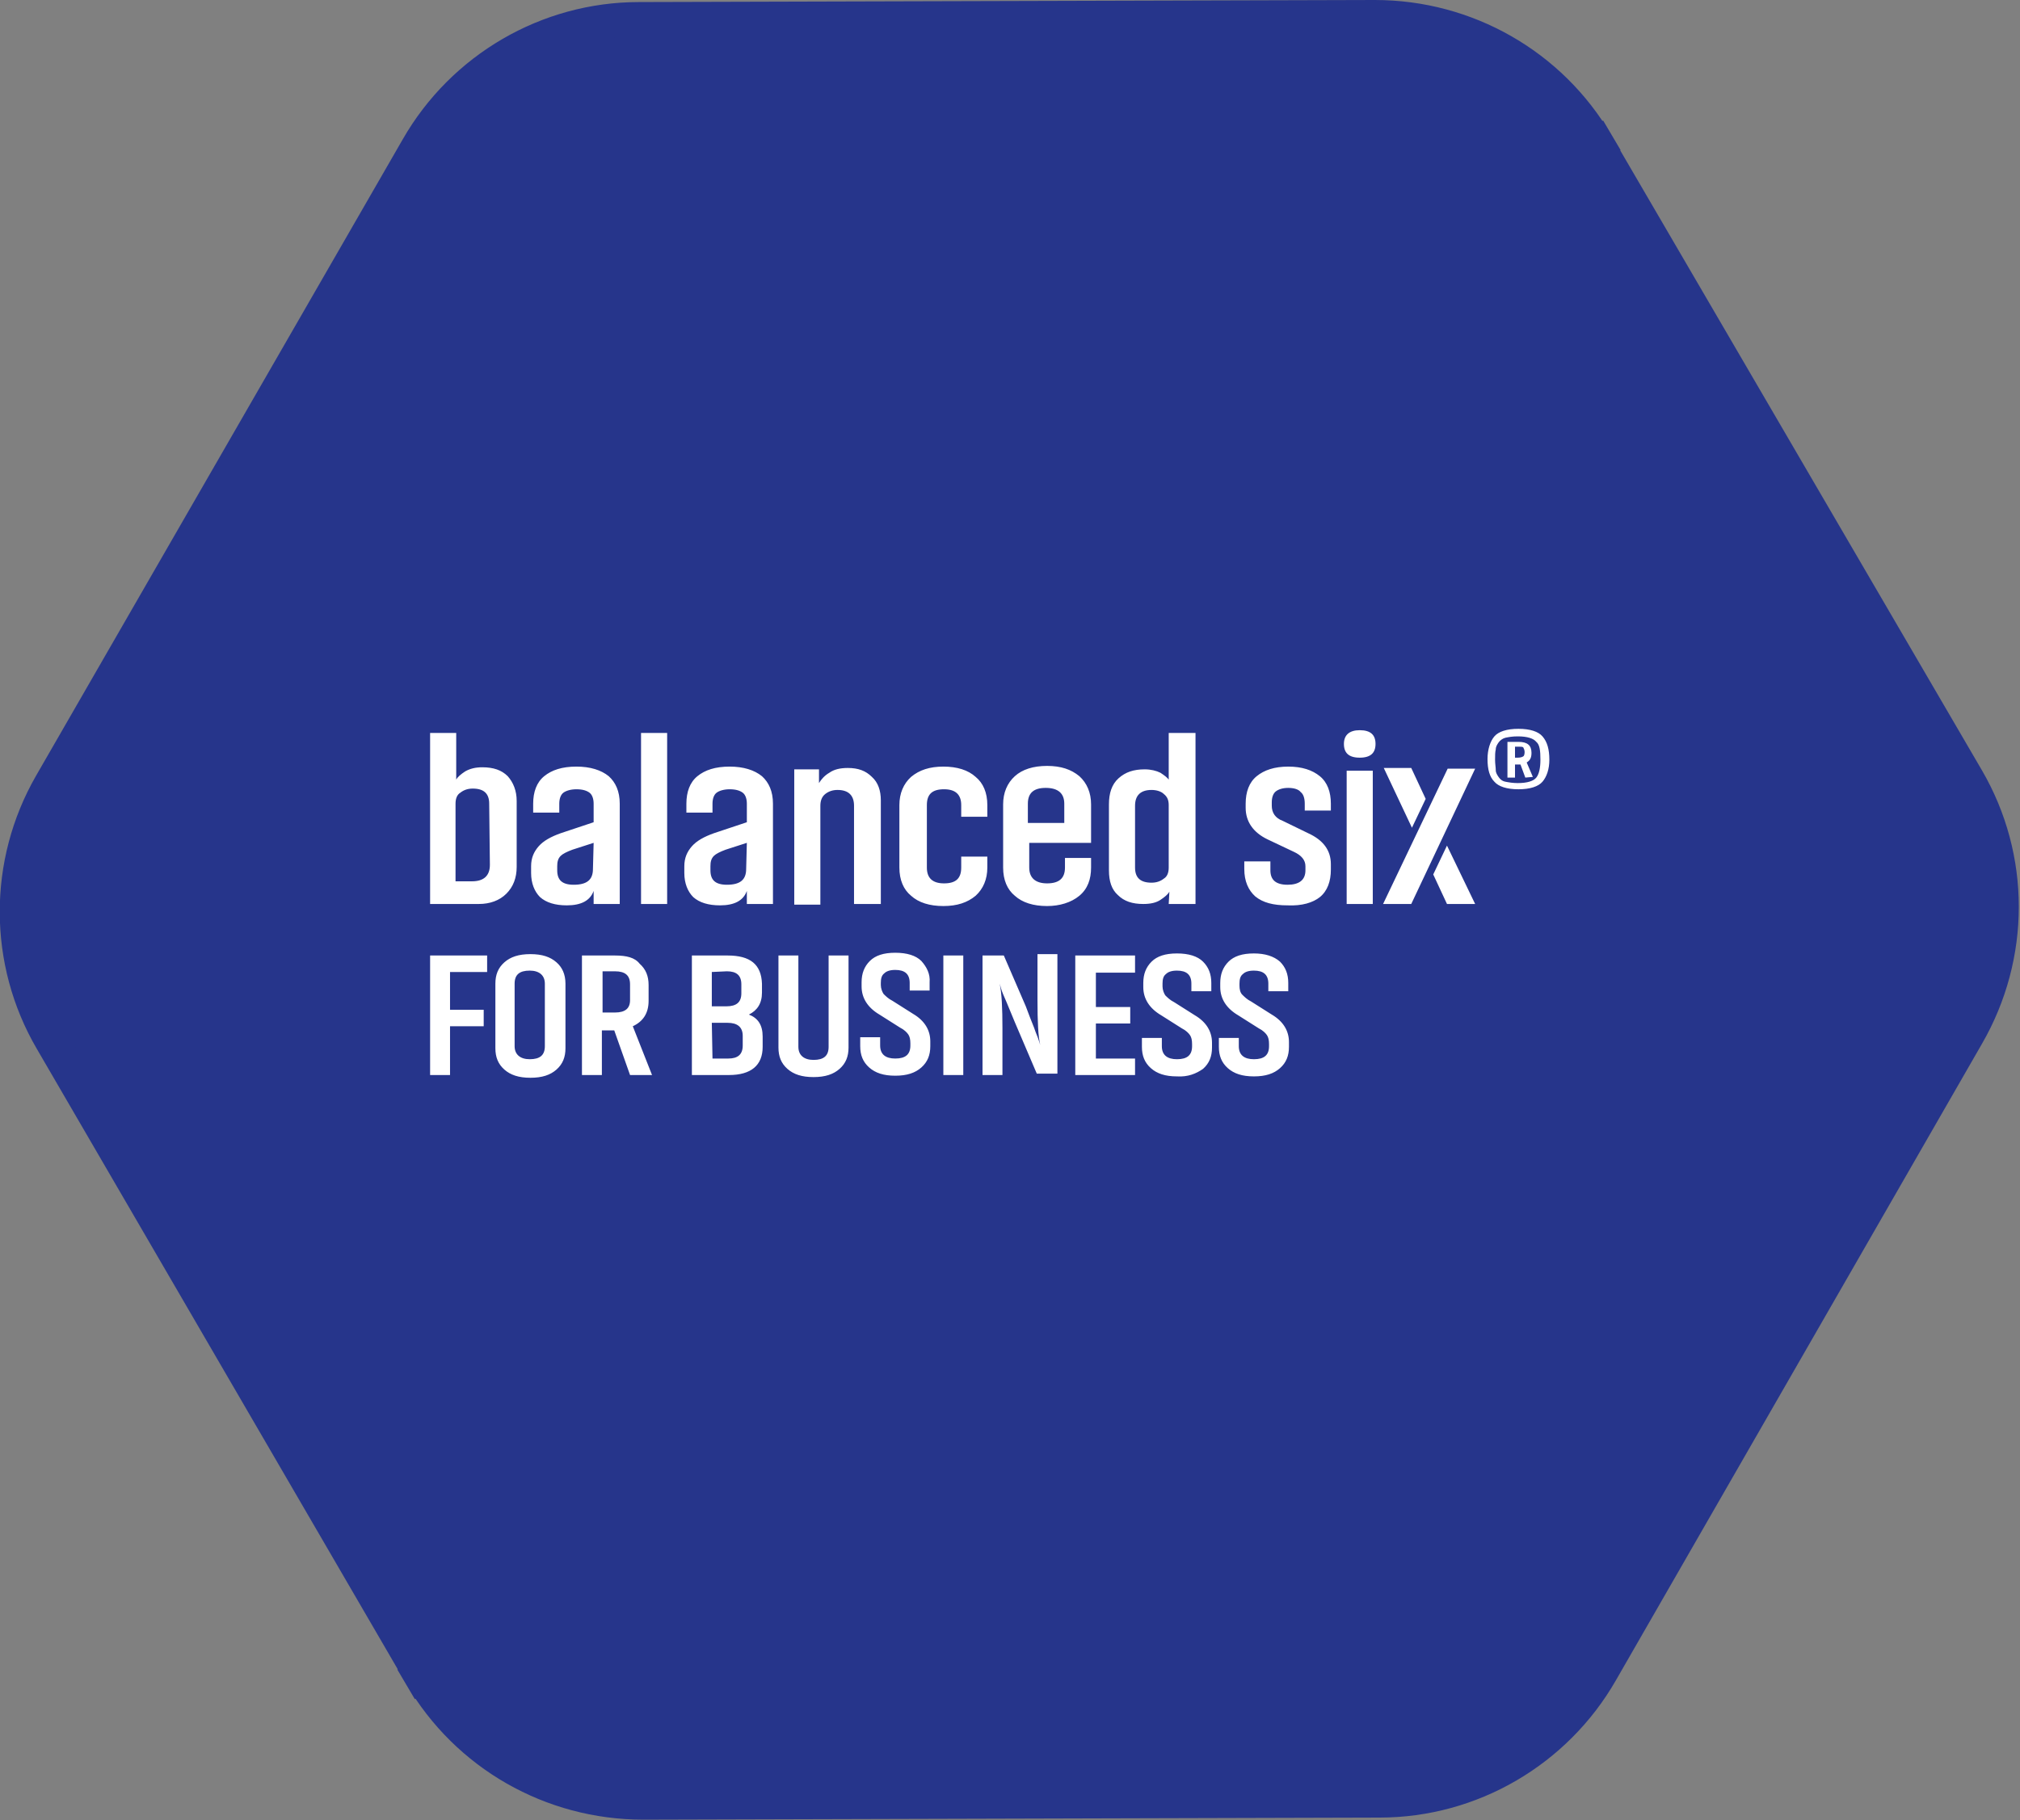 <svg width="294" height="265" viewBox="0 0 294 265" fill="none" xmlns="http://www.w3.org/2000/svg">
<rect x="0" y="0" width="294" height="265" fill="#808080" stroke="none"/>
<style type="text/css">
	.st0{fill:#26358B;stroke:#26358B;stroke-width:5;}
	.st1{fill:#FFFFFF;}
</style>
<path class="st0" d="M286.3,113.4L286.3,113.4L232.4,21l2.2-1.3l-2.2,1.3c-6.7-11.5-19-18.5-32.3-18.5h0L93,2.8c0,0,0,0,0,0
	c-13.3,0-25.6,7.2-32.2,18.7L7.4,114.2c0,0,0,0,0,0c-6.6,11.5-6.6,25.7,0.1,37.2l0,0l53.8,92.5l-2.2,1.3l2.2-1.3
	c6.7,11.5,19,18.5,32.3,18.5h0l107.2-0.3c13.3,0,25.6-7.2,32.2-18.7l0,0l53.3-92.7C293,139.1,293,124.9,286.3,113.4z"/>
<path class="st1" d="M199.9,112.2H196v19.4h3.8V112.2z M165.2,139.1h-8.7v17.4h8.7v-2.4h-5.7v-5.1h5v-2.4h-5v-5h5.7V139.1z
	 M146.1,139.1H143v17.4h2.9v-6.8c0-2.9-0.1-5.1-0.4-6.5l0.2,0.7c0.1,0.4,0.4,1.1,0.8,2c0.4,1,0.8,1.9,1.2,2.9l3.2,7.5h3v-17.4H151
	v6.7c0,3.1,0.1,5.3,0.4,6.5l-0.2-0.6c-0.1-0.4-0.4-1-0.7-1.9c-0.4-1-0.8-2-1.2-3.1L146.1,139.1z M140.2,139.1h-2.9v17.4h2.9V139.1z
	 M105.8,141.4c1.4,0,2.1,0.6,2.1,1.9v1.3c0,1.3-0.7,1.9-2.2,1.9h-2.1v-5L105.8,141.4L105.8,141.4z M103.6,148.9h2.3
	c1.4,0,2.2,0.6,2.2,1.9v1.4c0,1.3-0.7,1.9-2.1,1.9h-2.3L103.6,148.9L103.6,148.9z M105.9,139.1h-5.2v17.4h5.4c3.2,0,4.9-1.4,4.9-4.1
	v-1.5c0-1.7-0.7-2.7-2-3.2c1.2-0.6,1.9-1.6,1.9-3.2v-1.3C110.8,140.4,109.2,139.1,105.9,139.1z M87.7,141.4h1.8
	c1.5,0,2.2,0.6,2.2,1.9v2.3c0,1.2-0.7,1.8-2.2,1.8h-1.8V141.4z M89.5,139.1h-4.8v17.4h2.9v-6.5h1.8l0,0l2.3,6.5h3.2l-2.8-7.1
	c1.5-0.7,2.3-1.9,2.3-3.7v-2.3c0-1.3-0.4-2.3-1.3-3.1C92.4,139.4,91.2,139.1,89.5,139.1z M70.9,139.1h-8.3v17.4h2.9v-7.1h4.9v-2.4
	h-4.9v-5.5h5.4V139.1z M71.3,125.9c0,1.6-0.9,2.4-2.6,2.4h-2.4V117c0-0.7,0.2-1.3,0.7-1.6c0.5-0.4,1.1-0.6,1.8-0.6
	c1.6,0,2.4,0.7,2.4,2.2L71.3,125.9L71.3,125.9z M73.7,130.1c1-1,1.5-2.3,1.5-3.9v-9.6c0-1.5-0.5-2.7-1.3-3.6
	c-0.9-0.9-2.1-1.3-3.7-1.3c-1,0-1.8,0.2-2.5,0.6c-0.6,0.4-1.1,0.8-1.3,1.2v-6.8h-3.8v24.9h7.1C71.3,131.6,72.7,131.1,73.7,130.1z
	 M79.3,152.3c0,1.3-0.7,1.9-2.2,1.9c-1.4,0-2.2-0.7-2.2-1.9v-9.1c0-1.3,0.7-1.9,2.2-1.9c1.4,0,2.2,0.7,2.2,1.9V152.3z M81,140.1
	c-0.9-0.8-2.1-1.2-3.8-1.2c-1.7,0-2.9,0.4-3.8,1.2s-1.3,1.8-1.3,3.1v9.4c0,1.3,0.4,2.3,1.3,3.1s2.1,1.2,3.8,1.2
	c1.7,0,2.9-0.4,3.8-1.2s1.3-1.8,1.3-3.1v-9.4C82.3,141.8,81.8,140.8,81,140.1z M86.3,126.5c0,1.6-0.9,2.3-2.8,2.3
	c-1.7,0-2.4-0.7-2.4-2.1v-0.6c0-0.6,0.1-1.1,0.5-1.5c0.3-0.3,0.9-0.6,1.7-0.9l3.1-1L86.3,126.5L86.3,126.5z M86.4,131.6h3.8v-14.6
	c0-1.8-0.6-3.1-1.6-4c-1.1-0.9-2.7-1.4-4.7-1.4c-2.1,0-3.6,0.5-4.7,1.4s-1.6,2.3-1.6,4v1.3h3.8v-1.3c0-0.7,0.2-1.3,0.6-1.6
	c0.4-0.3,1.1-0.5,1.9-0.5c0.9,0,1.5,0.2,1.9,0.5s0.6,0.9,0.6,1.6v2.7l-4.8,1.6c-1.4,0.5-2.5,1.1-3.2,1.9s-1.1,1.7-1.1,2.9v1
	c0,1.5,0.5,2.7,1.3,3.5c0.9,0.8,2.2,1.2,3.9,1.2c2.1,0,3.4-0.7,3.9-2.1L86.4,131.6L86.4,131.6z M93.3,131.6h3.8v-24.9h-3.8V131.6z
	 M108.6,126.5c0,1.6-0.9,2.3-2.8,2.3c-1.7,0-2.4-0.7-2.4-2.1v-0.6c0-0.6,0.1-1.1,0.5-1.5c0.3-0.3,0.9-0.6,1.7-0.9l3.1-1L108.6,126.5
	L108.6,126.5z M108.7,131.6h3.8v-14.6c0-1.8-0.6-3.1-1.6-4c-1.1-0.9-2.7-1.4-4.7-1.4c-2.1,0-3.6,0.5-4.7,1.4s-1.6,2.3-1.6,4v1.3h3.8
	v-1.3c0-0.7,0.2-1.3,0.6-1.6c0.4-0.3,1.1-0.5,1.9-0.5c0.9,0,1.5,0.2,1.9,0.5s0.6,0.9,0.6,1.6v2.7l-4.8,1.6c-1.4,0.5-2.5,1.1-3.2,1.9
	s-1.1,1.7-1.1,2.9v1c0,1.5,0.5,2.7,1.3,3.5c0.9,0.8,2.2,1.2,3.9,1.2c2.1,0,3.4-0.7,3.9-2.1L108.7,131.6L108.7,131.6z M116.2,139.1
	h-2.9v13.4c0,1.3,0.4,2.3,1.3,3.1s2.1,1.2,3.8,1.2c1.7,0,2.9-0.4,3.8-1.2s1.3-1.8,1.3-3.1v-13.4h-2.9v13.3c0,1.3-0.7,1.9-2.2,1.9
	c-1.4,0-2.2-0.7-2.2-1.9L116.2,139.1L116.2,139.1z M124.3,131.6h3.9v-15.1c0-1.4-0.4-2.6-1.3-3.4c-0.9-0.9-2-1.3-3.5-1.3
	c-1.1,0-2,0.2-2.7,0.7c-0.7,0.4-1.2,1-1.5,1.5v-2h-3.6v19.7h3.8v-14.4c0-0.7,0.2-1.3,0.7-1.7c0.5-0.4,1.1-0.6,1.8-0.6
	c1.6,0,2.4,0.8,2.4,2.3V131.6z M134.1,139.9c-0.8-0.8-2.1-1.2-3.8-1.2c-1.7,0-2.9,0.4-3.7,1.2s-1.2,1.8-1.2,3.1v0.6
	c0,1.7,0.9,3.1,2.6,4.1l3,1.9c0.6,0.3,1,0.7,1.2,1c0.2,0.3,0.3,0.7,0.3,1.3v0.3c0,1.3-0.7,1.9-2.2,1.9c-1.4,0-2.2-0.6-2.2-1.9v-1.2
	h-2.9v1.3c0,1.3,0.4,2.3,1.3,3.1c0.9,0.8,2.1,1.2,3.8,1.2c1.7,0,2.9-0.4,3.8-1.2c0.9-0.8,1.3-1.8,1.3-3.1v-0.7c0-1.6-0.8-3-2.5-4
	l-3-1.9c-0.6-0.3-1-0.7-1.3-1c-0.2-0.3-0.4-0.8-0.4-1.3v-0.3c0-0.6,0.1-1.1,0.5-1.4c0.3-0.3,0.8-0.5,1.6-0.5c1.4,0,2.1,0.6,2.1,1.9
	v1.1h2.9v-1.2C135.4,141.8,134.9,140.8,134.1,139.9z M142,130.4c1.1-1,1.7-2.4,1.7-4.1v-1.6h-3.8v1.6c0,1.6-0.8,2.3-2.5,2.3
	c-1.7,0-2.5-0.8-2.5-2.3v-9.1c0-1.6,0.8-2.3,2.5-2.3c1.7,0,2.5,0.8,2.5,2.3v1.7h3.8v-1.7c0-1.8-0.6-3.2-1.7-4.1
	c-1.1-1-2.7-1.5-4.7-1.5s-3.5,0.5-4.7,1.5c-1.1,1-1.7,2.4-1.7,4.1v9.1c0,1.8,0.6,3.2,1.7,4.1c1.1,1,2.7,1.5,4.7,1.5
	S140.8,131.4,142,130.4z M149.6,119.8V117c0-1.6,0.9-2.3,2.6-2.3c1.8,0,2.7,0.8,2.7,2.3v2.8H149.6z M157.1,130.4
	c1.2-1,1.7-2.4,1.7-4.1v-1.4H155v1.4c0,1.6-0.9,2.3-2.6,2.3s-2.6-0.8-2.6-2.3v-3.6h8.9l0,0h0.1v-5.6c0-1.7-0.6-3.1-1.7-4.1
	c-1.2-1-2.7-1.5-4.7-1.5s-3.6,0.5-4.7,1.5s-1.7,2.4-1.7,4.1v9.2c0,1.8,0.6,3.2,1.7,4.1c1.1,1,2.7,1.5,4.7,1.5
	C154.2,131.9,155.9,131.4,157.1,130.4z M170.1,126.3c0,0.7-0.2,1.3-0.7,1.6c-0.5,0.4-1.1,0.6-1.8,0.6c-1.6,0-2.4-0.7-2.4-2.2v-9
	c0-1.5,0.8-2.3,2.4-2.3c0.7,0,1.4,0.2,1.8,0.6c0.5,0.4,0.7,0.9,0.7,1.6V126.3z M170.1,131.6h3.9v-24.9h-3.9v6.8
	c-0.2-0.3-0.6-0.6-1.2-1c-0.6-0.3-1.4-0.5-2.3-0.5c-1.6,0-2.8,0.4-3.8,1.3s-1.4,2.2-1.4,3.8v9.6c0,1.6,0.4,2.8,1.3,3.6
	c0.9,0.9,2.1,1.3,3.7,1.3c1.1,0,1.9-0.2,2.5-0.6c0.6-0.4,1.1-0.8,1.3-1.2L170.1,131.6z M175.1,155.6c0.9-0.8,1.3-1.8,1.3-3.1v-0.7
	c0-1.6-0.8-3-2.5-4l-3-1.9c-0.6-0.3-1-0.7-1.3-1c-0.2-0.3-0.4-0.8-0.4-1.3v-0.4c0-0.6,0.1-1.1,0.5-1.4c0.3-0.3,0.8-0.5,1.6-0.5
	c1.4,0,2.1,0.6,2.1,1.9v1.1h2.9v-1.2c0-1.3-0.4-2.3-1.2-3.1c-0.8-0.8-2.1-1.2-3.8-1.2c-1.7,0-2.9,0.4-3.7,1.2
	c-0.8,0.8-1.2,1.8-1.2,3.1v0.6c0,1.7,0.9,3.1,2.6,4.1l3,1.9c0.6,0.3,1,0.7,1.2,1c0.2,0.3,0.3,0.7,0.3,1.3v0.3c0,1.3-0.7,1.9-2.2,1.9
	c-1.4,0-2.2-0.6-2.2-1.9v-1.2h-2.9v1.3c0,1.3,0.4,2.3,1.3,3.1s2.1,1.2,3.8,1.2C172.9,156.8,174.1,156.3,175.1,155.6z M182.5,138.8
	c-1.7,0-2.9,0.4-3.7,1.2c-0.8,0.8-1.2,1.8-1.2,3.1v0.6c0,1.7,0.9,3.1,2.6,4.1l3,1.9c0.6,0.3,1,0.7,1.2,1c0.2,0.3,0.3,0.7,0.3,1.3
	v0.3c0,1.3-0.7,1.9-2.2,1.9c-1.4,0-2.2-0.6-2.2-1.9v-1.2h-2.9v1.3c0,1.3,0.4,2.3,1.3,3.1s2.1,1.2,3.8,1.2c1.7,0,2.9-0.4,3.8-1.2
	s1.3-1.8,1.3-3.1v-0.7c0-1.6-0.8-3-2.5-4l-3-1.9c-0.6-0.3-1-0.7-1.3-1c-0.3-0.3-0.4-0.8-0.4-1.3v-0.3c0-0.6,0.1-1.1,0.5-1.4
	c0.3-0.3,0.8-0.5,1.6-0.5c1.4,0,2.1,0.6,2.1,1.9v1.1h2.9v-1.2c0-1.3-0.4-2.3-1.2-3.1C185.4,139.2,184.1,138.8,182.5,138.8z
	 M192.1,130.6c1.1-0.9,1.6-2.3,1.6-4v-0.8c0-2-1.1-3.5-3.3-4.5l-3.7-1.8c-1.1-0.4-1.6-1.2-1.6-2.2v-0.5c0-0.7,0.2-1.3,0.6-1.6
	c0.4-0.3,1-0.5,1.8-0.5c0.8,0,1.5,0.2,1.8,0.6c0.4,0.3,0.6,0.9,0.6,1.7v1h3.8v-1c0-1.7-0.5-3.1-1.6-4s-2.6-1.4-4.6-1.4
	s-3.5,0.5-4.6,1.4s-1.6,2.3-1.6,4v0.6c0,2,1.1,3.6,3.2,4.6l3.8,1.8c1.1,0.5,1.7,1.2,1.7,2.1v0.6c0,1.4-0.9,2.1-2.6,2.1
	c-1.7,0-2.5-0.7-2.5-2.1v-1.3h-3.8v1.1c0,1.8,0.6,3.1,1.6,4c1.1,0.9,2.6,1.3,4.7,1.3C189.5,131.9,191.1,131.4,192.1,130.6z
	 M200.2,108.3c0-1.3-0.7-2-2.3-2c-1.5,0-2.3,0.7-2.3,2s0.7,2,2.3,2C199.5,110.3,200.2,109.6,200.2,108.3z M205.5,120.5l2-4.2
	l-2.1-4.5h-4L205.5,120.5z M205.4,131.6l9.3-19.7h-4l-9.4,19.7H205.4z M210.6,131.6h4.1l-4.1-8.5l-2,4.2L210.6,131.6z M221.9,109.5
	c0,0.3-0.1,0.6-0.2,0.6c-0.1,0.1-0.4,0.2-0.8,0.2h-0.4v-1.6h0.5c0.3,0,0.6,0,0.7,0.1C221.8,109,221.9,109.2,221.9,109.5z
	 M223.1,113.1l-0.9-2.1c0.5-0.3,0.7-0.7,0.7-1.4c0-1.1-0.6-1.6-1.9-1.6h-1.6v5.2h1.1v-1.9h0.8l0.7,1.9L223.1,113.1L223.1,113.1z
	 M224.2,110.6c0,1.2-0.2,2.1-0.6,2.6c-0.4,0.5-1.3,0.8-2.7,0.8c-0.7,0-1.3-0.1-1.8-0.2s-0.8-0.4-1-0.7c-0.2-0.3-0.4-0.6-0.4-1
	s-0.1-0.9-0.1-1.5s0-1.1,0.1-1.5c0-0.4,0.2-0.7,0.4-1c0.2-0.3,0.6-0.6,1-0.7c0.5-0.1,1-0.2,1.8-0.2c1.4,0,2.3,0.3,2.7,0.8
	C224.1,108.4,224.2,109.3,224.2,110.6z M225.5,110.6c0-1.5-0.3-2.6-1-3.4c-0.6-0.7-1.8-1.1-3.5-1.1c-1.7,0-2.9,0.4-3.5,1.1
	s-1,1.9-1,3.3c0,1.5,0.3,2.6,1,3.3c0.6,0.7,1.8,1.1,3.5,1.1c1.7,0,2.9-0.4,3.5-1.1C225.1,113.1,225.5,112,225.5,110.6z"/>
</svg>
